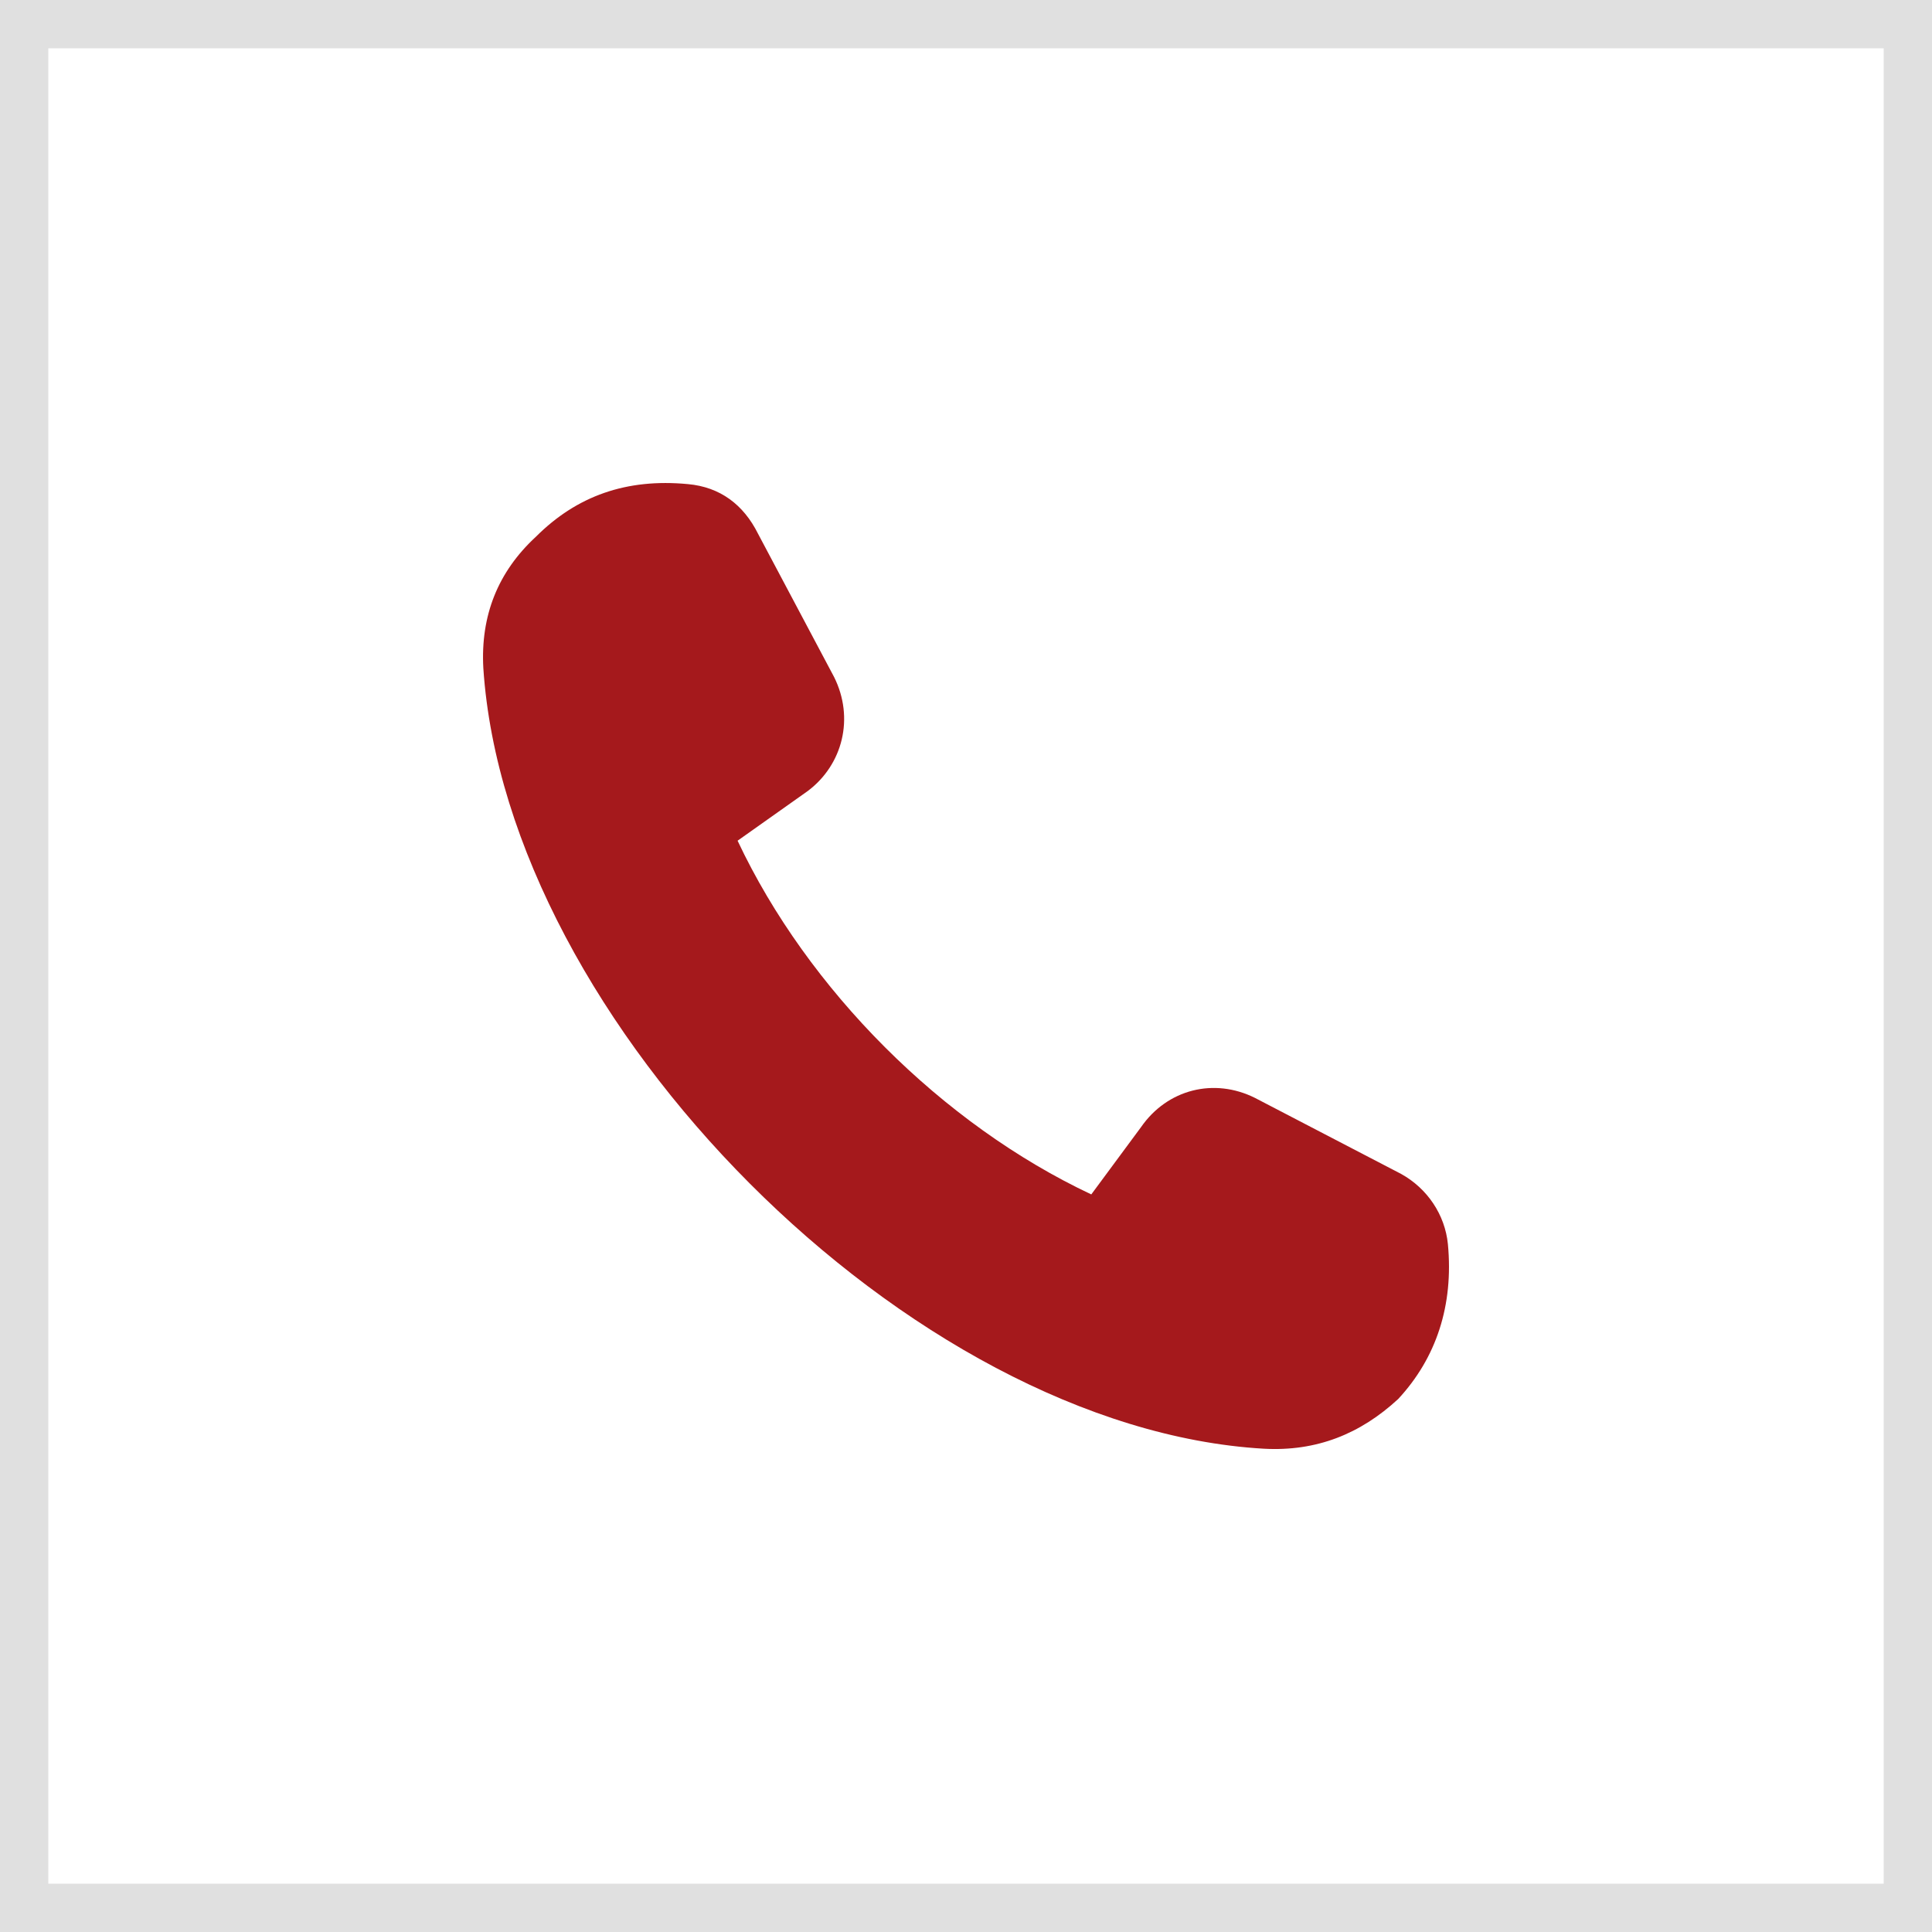<svg xmlns="http://www.w3.org/2000/svg" width="40" height="40" viewBox="0 0 40 40" fill="none"><rect x="0.5" y="0.5" width="39" height="39" stroke="#E0E0E0"></rect><path fill-rule="evenodd" clip-rule="evenodd" d="M15.271 17.406L16.724 16.377C17.45 15.832 17.692 14.864 17.269 14.017L15.695 11.052C15.393 10.446 14.908 10.083 14.243 10.023C12.972 9.902 11.943 10.265 11.096 11.112C10.309 11.838 9.946 12.746 10.007 13.835C10.491 21.158 18.842 29.57 26.165 29.994C27.254 30.054 28.162 29.691 28.948 28.965C29.735 28.117 30.098 27.028 29.977 25.757C29.917 25.152 29.554 24.607 29.009 24.305L25.983 22.731C25.136 22.308 24.168 22.55 23.623 23.337L22.594 24.729C19.508 23.276 16.724 20.492 15.271 17.406Z" fill="#A5191C"></path></svg>